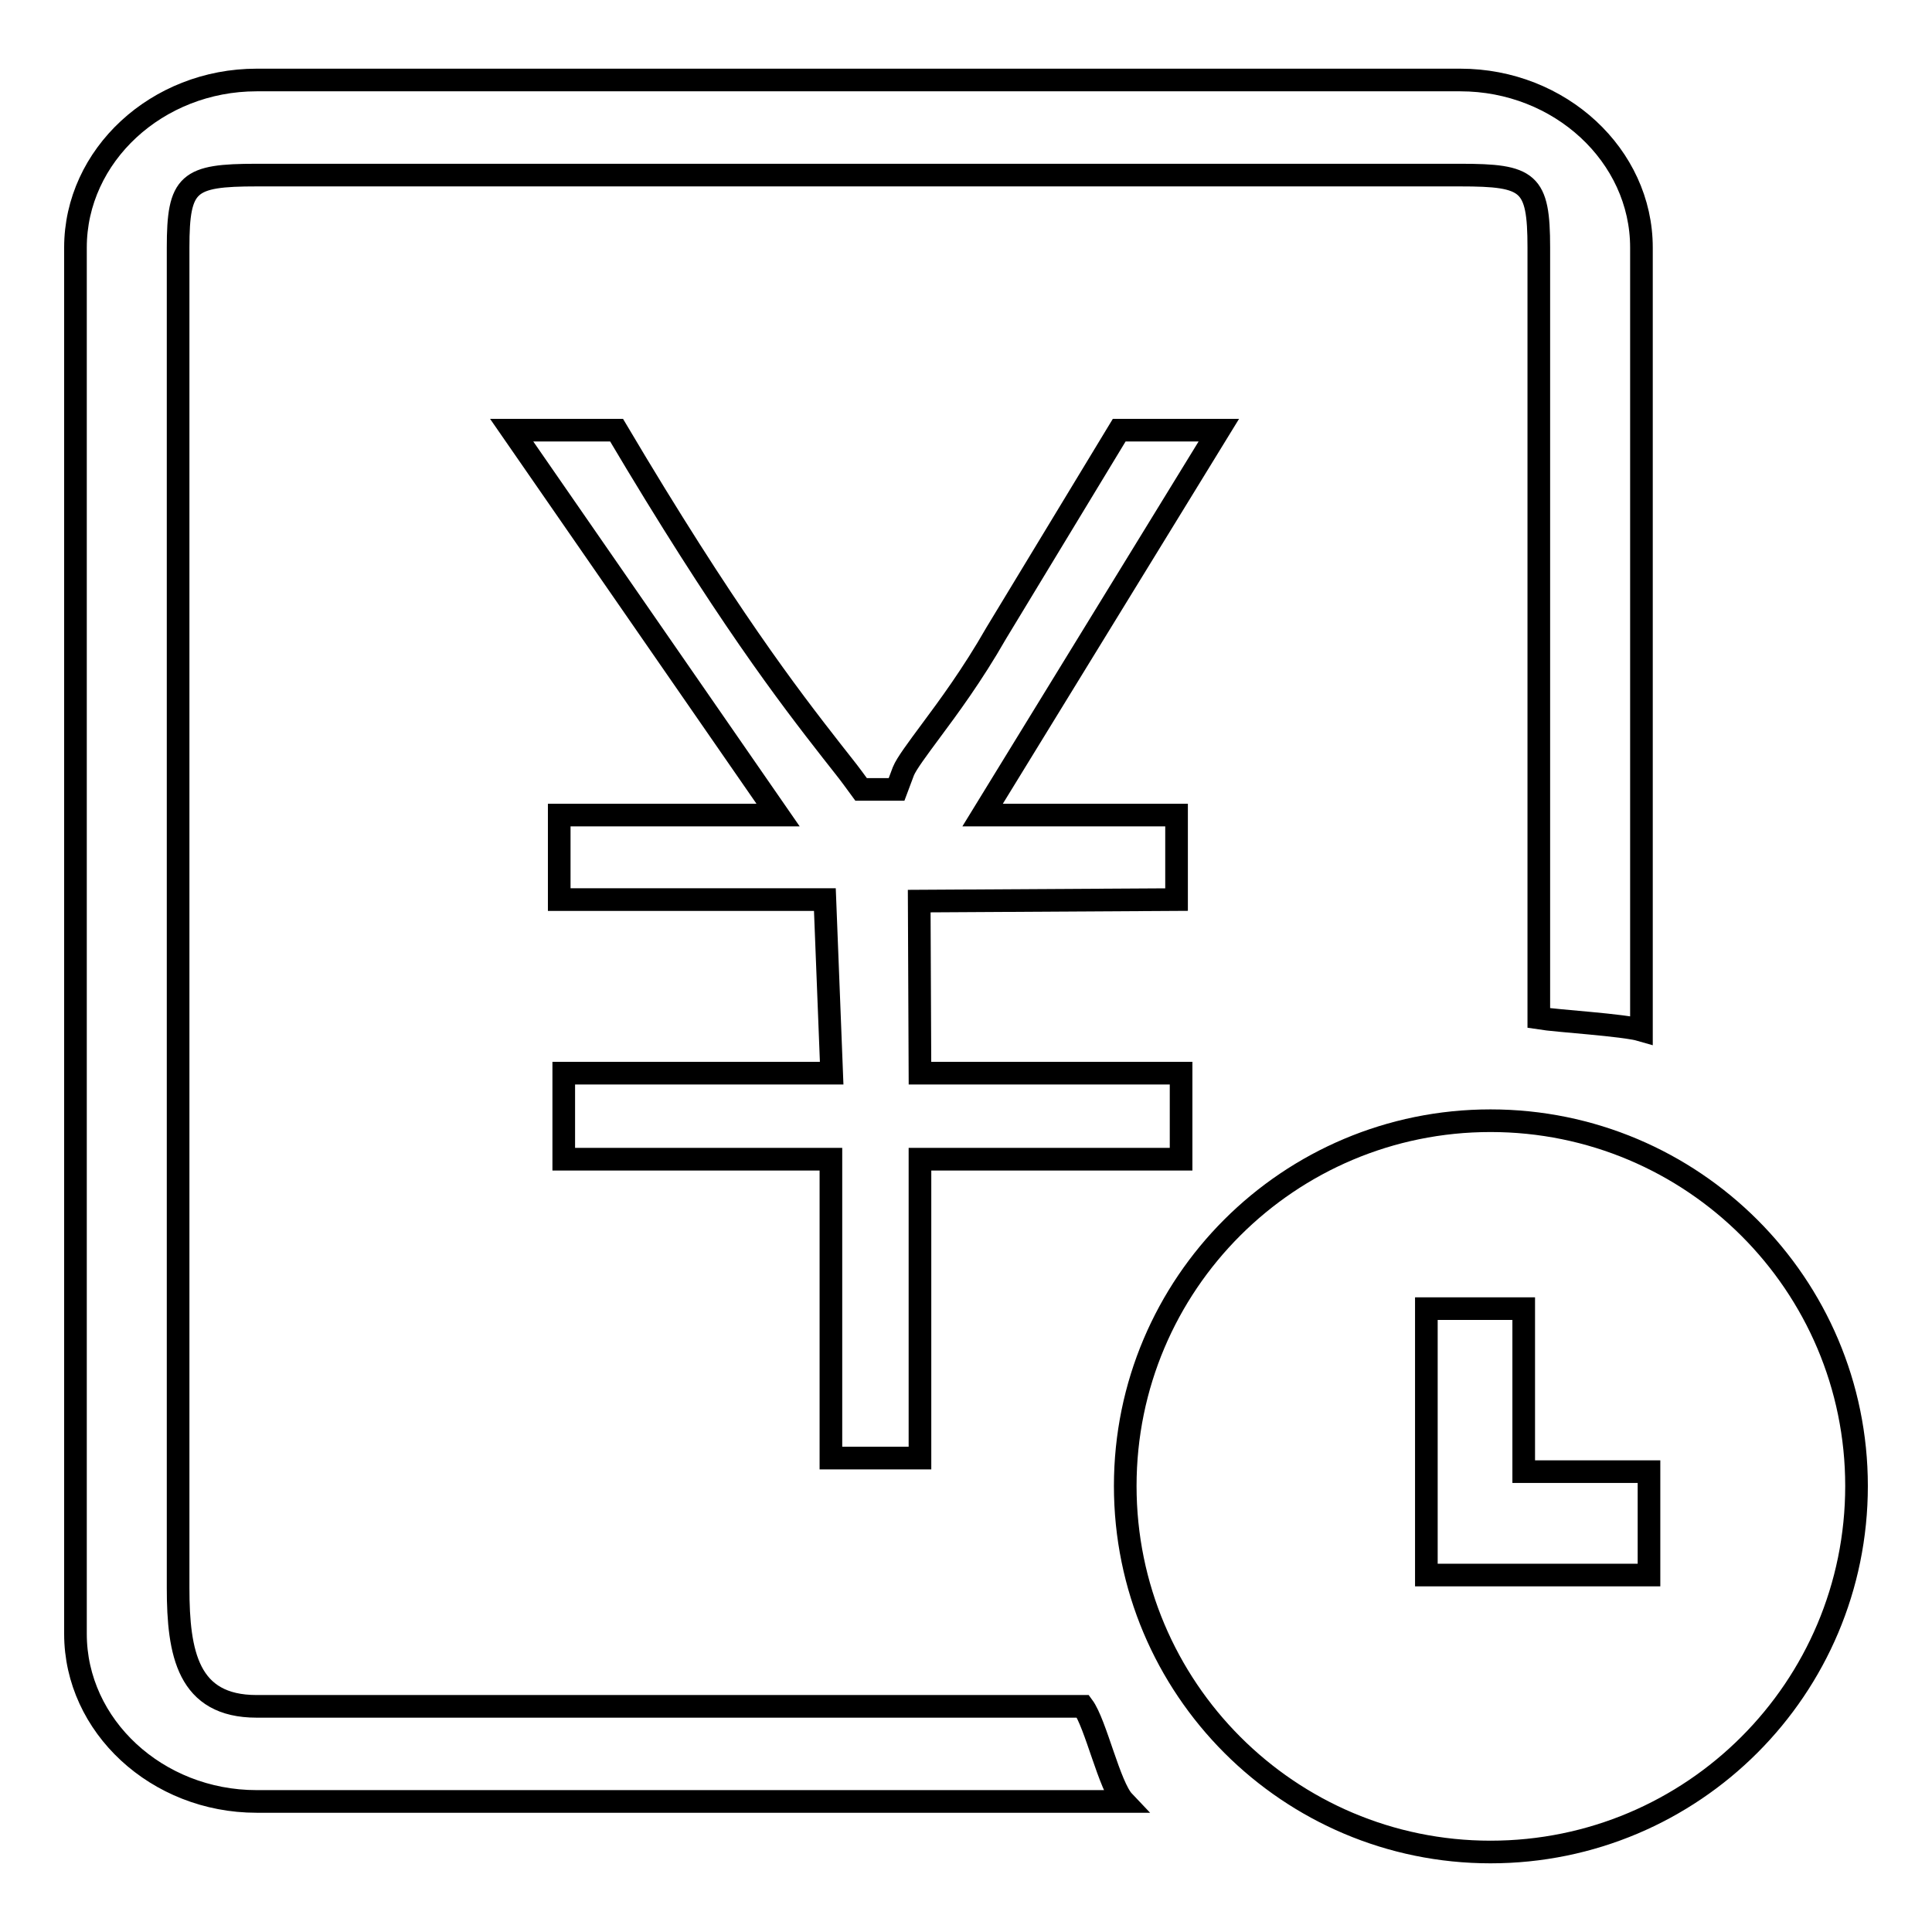 <?xml version="1.0" encoding="utf-8"?>
<!-- Svg Vector Icons : http://www.onlinewebfonts.com/icon -->
<!DOCTYPE svg PUBLIC "-//W3C//DTD SVG 1.1//EN" "http://www.w3.org/Graphics/SVG/1.1/DTD/svg11.dtd">
<svg version="1.1" xmlns="http://www.w3.org/2000/svg" xmlns:xlink="http://www.w3.org/1999/xlink" x="0px" y="0px" viewBox="0 0 256 256" enable-background="new 0 0 256 256" xml:space="preserve">
<g><g><path stroke-width="3" fill-opacity="0" stroke="#000000"  d="M148.3,57L132,83.9c-3.2,5.6-6.4,9.9-8.7,13c-1.7,2.3-3.2,4.3-3.6,5.3l-0.9,2.4h-4.7l-1.1-1.5c-0.8-1.1-1.8-2.3-2.8-3.6c-5.7-7.3-14.1-18.2-28.5-42.5H67.8l35.3,51h-29v11.2h35.2l0.9,23H74.7v11.4h35.4v39.6h11.8v-39.6h34.6v-11.4h-34.6l-0.1-22.8l34.1-0.2V108h-25.7l31.3-51L148.3,57L148.3,57L148.3,57z M34,226.1c-9.1,0-10.4-7-10.4-15.7V32.8c0-8.6,1.3-9.6,10.4-9.6h159.5c9.1,0,10.4,0.9,10.4,9.6v102.1c2.5,0.4,11.2,0.9,13.6,1.6V32.8c0-12.2-10.8-22.2-24-22.2H34c-13.2,0-24,10-24,22.2v183.7c0,12.2,10.8,22.2,24,22.2h114.9c-1.9-2-3.7-10.3-5.4-12.6L34,226.1L34,226.1z M197.5,148.5c-26.7,0-48.4,21.6-48.4,48.4c0,26.8,21.7,48.5,48.4,48.5c26.8,0,48.5-21.7,48.5-48.5C246,170.2,224.3,148.5,197.5,148.5z M218.5,208.7h-19.7h-5.3H189v-35.3h12.9V195h16.6V208.7L218.5,208.7z"/></g></g>
</svg>